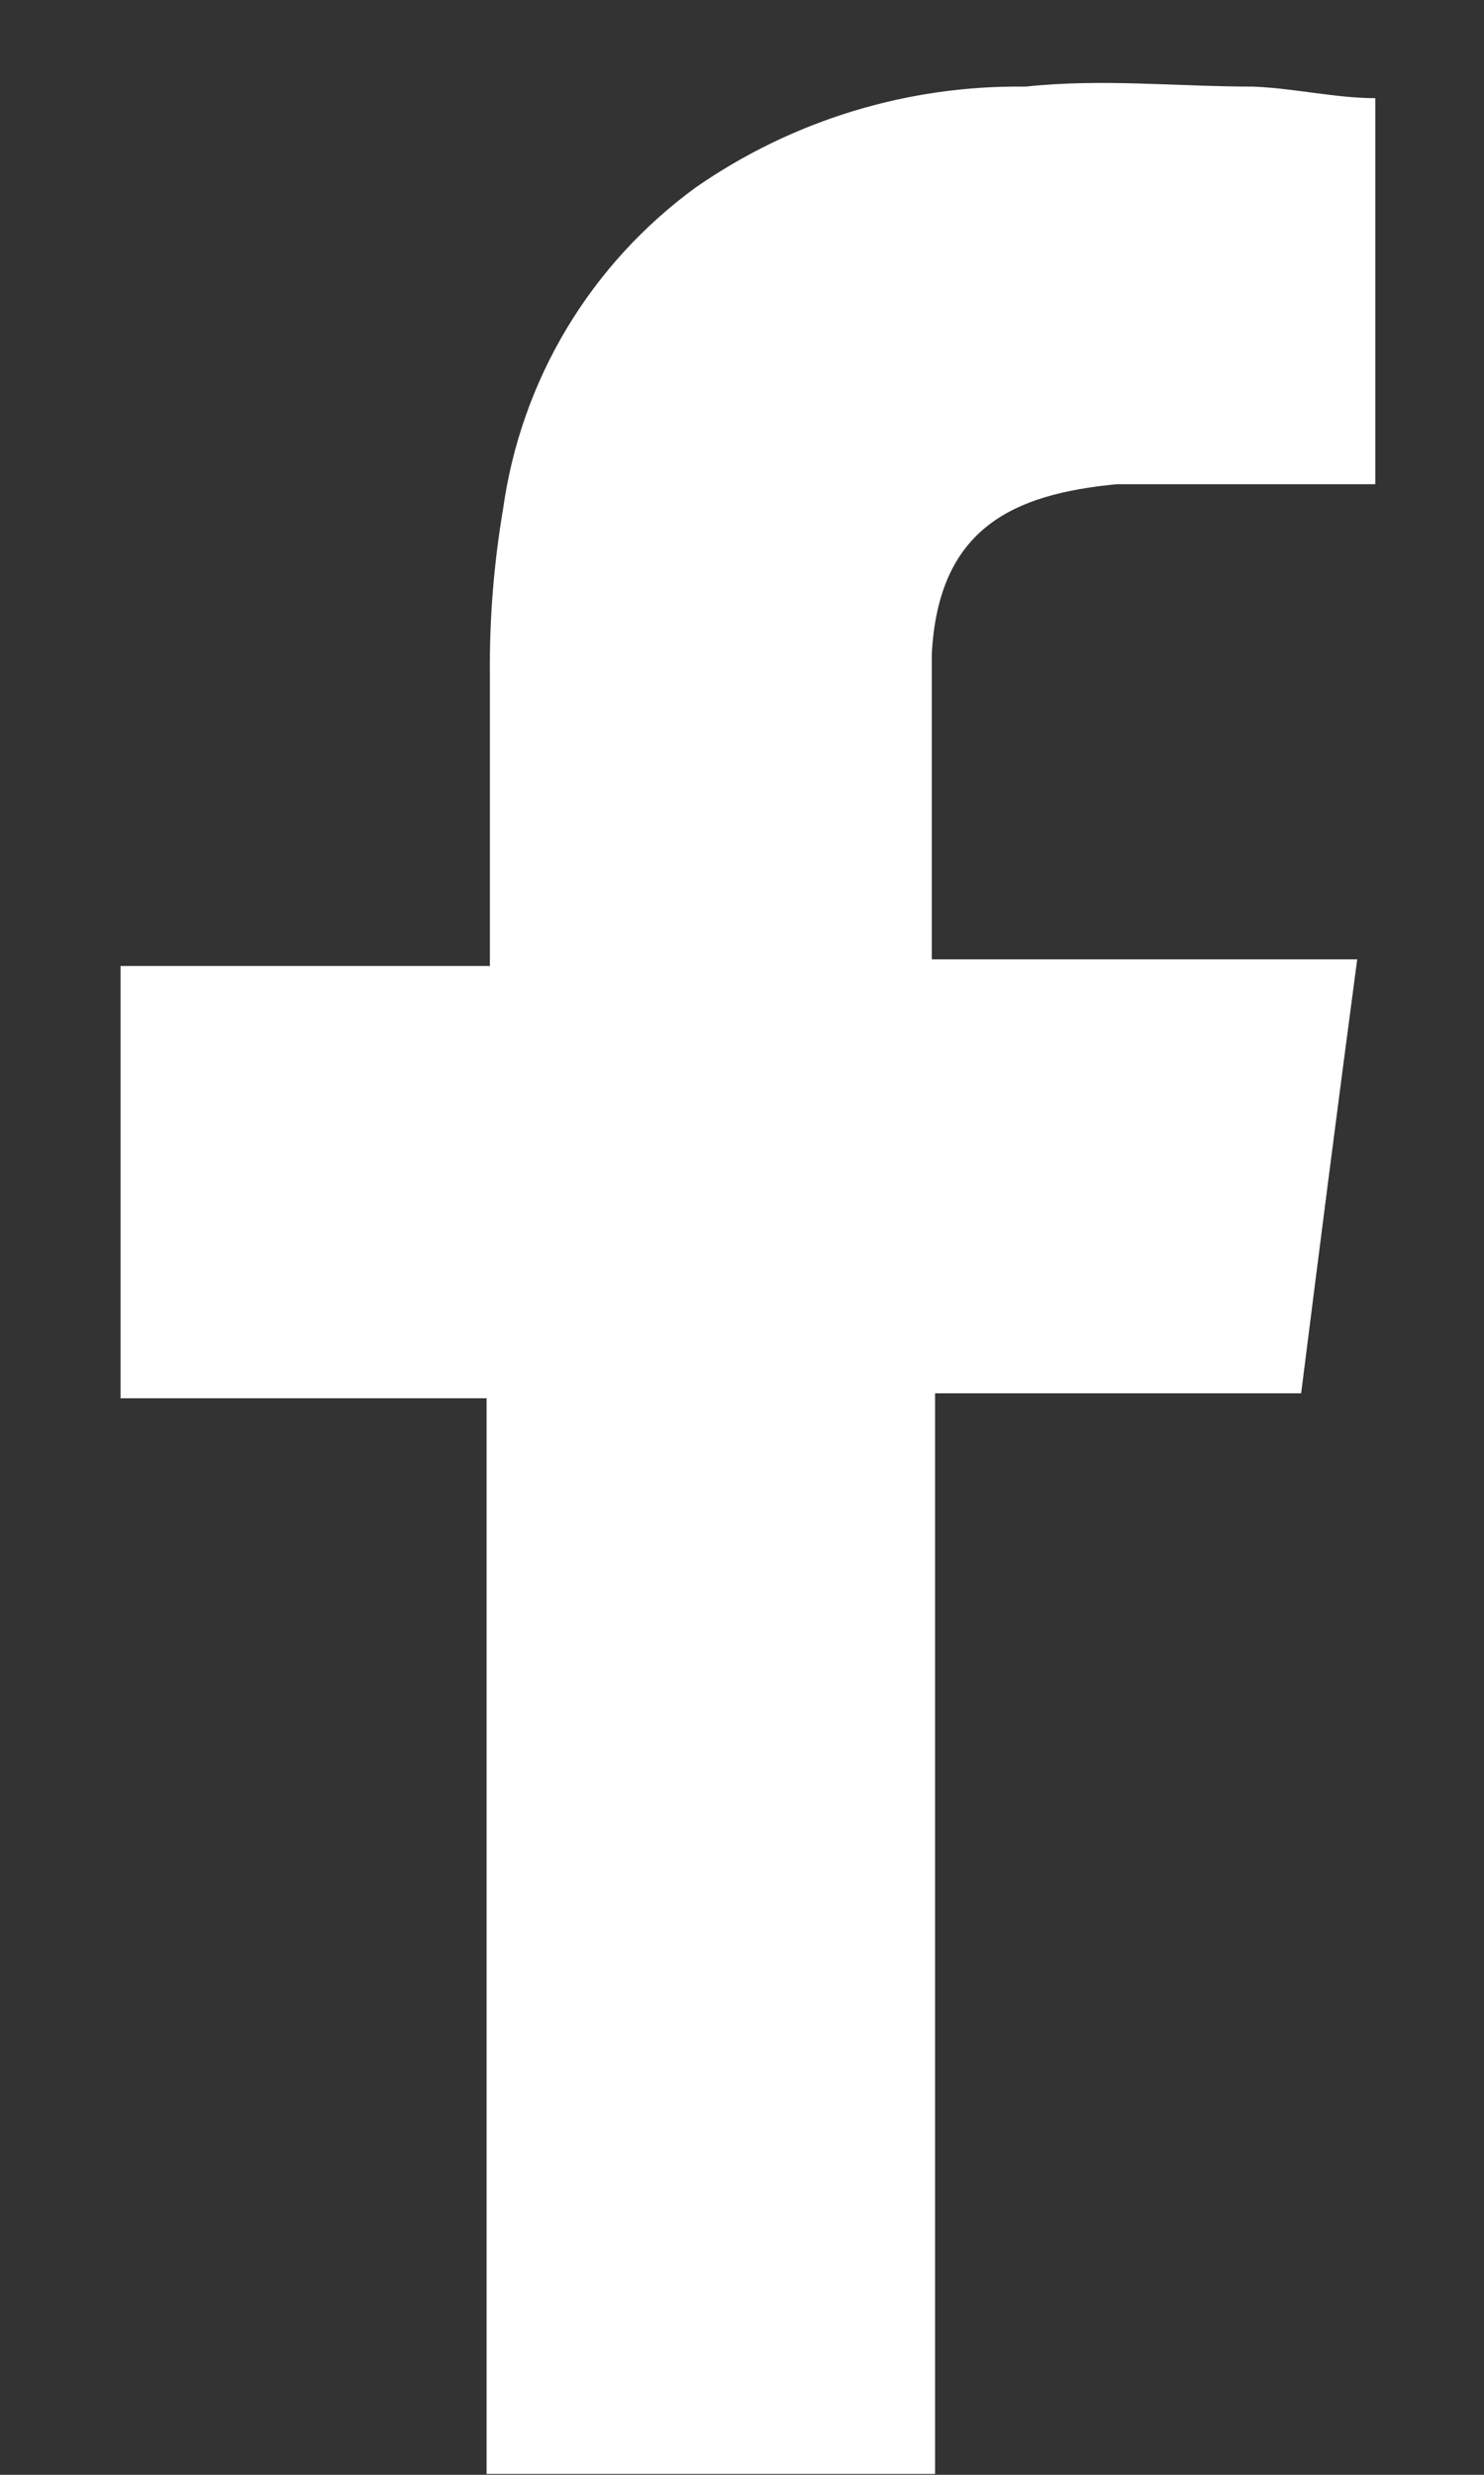 <svg width="9" height="15" viewBox="0 0 9 15" fill="none" xmlns="http://www.w3.org/2000/svg">
<rect x="0" y="0" width="9" height="15" fill="#333333" stroke="none"/>
<path fill-rule="evenodd" clip-rule="evenodd" d="M6.771 2.935C7.221 2.935 7.671 2.935 8.121 2.935H8.341V0.595C8.101 0.595 7.851 0.535 7.601 0.525C7.141 0.525 6.681 0.475 6.221 0.525C5.507 0.515 4.808 0.728 4.221 1.135C3.905 1.365 3.638 1.656 3.437 1.991C3.236 2.326 3.105 2.698 3.051 3.085C2.995 3.415 2.968 3.75 2.971 4.085C2.971 4.615 2.971 5.135 2.971 5.665V5.855H0.731V8.475H2.951V14.995H5.671V8.445H7.891C8.001 7.575 8.111 6.715 8.231 5.815H5.651C5.651 5.815 5.651 4.525 5.651 3.965C5.691 3.195 6.151 2.995 6.771 2.935Z" fill="white"/>
</svg>
